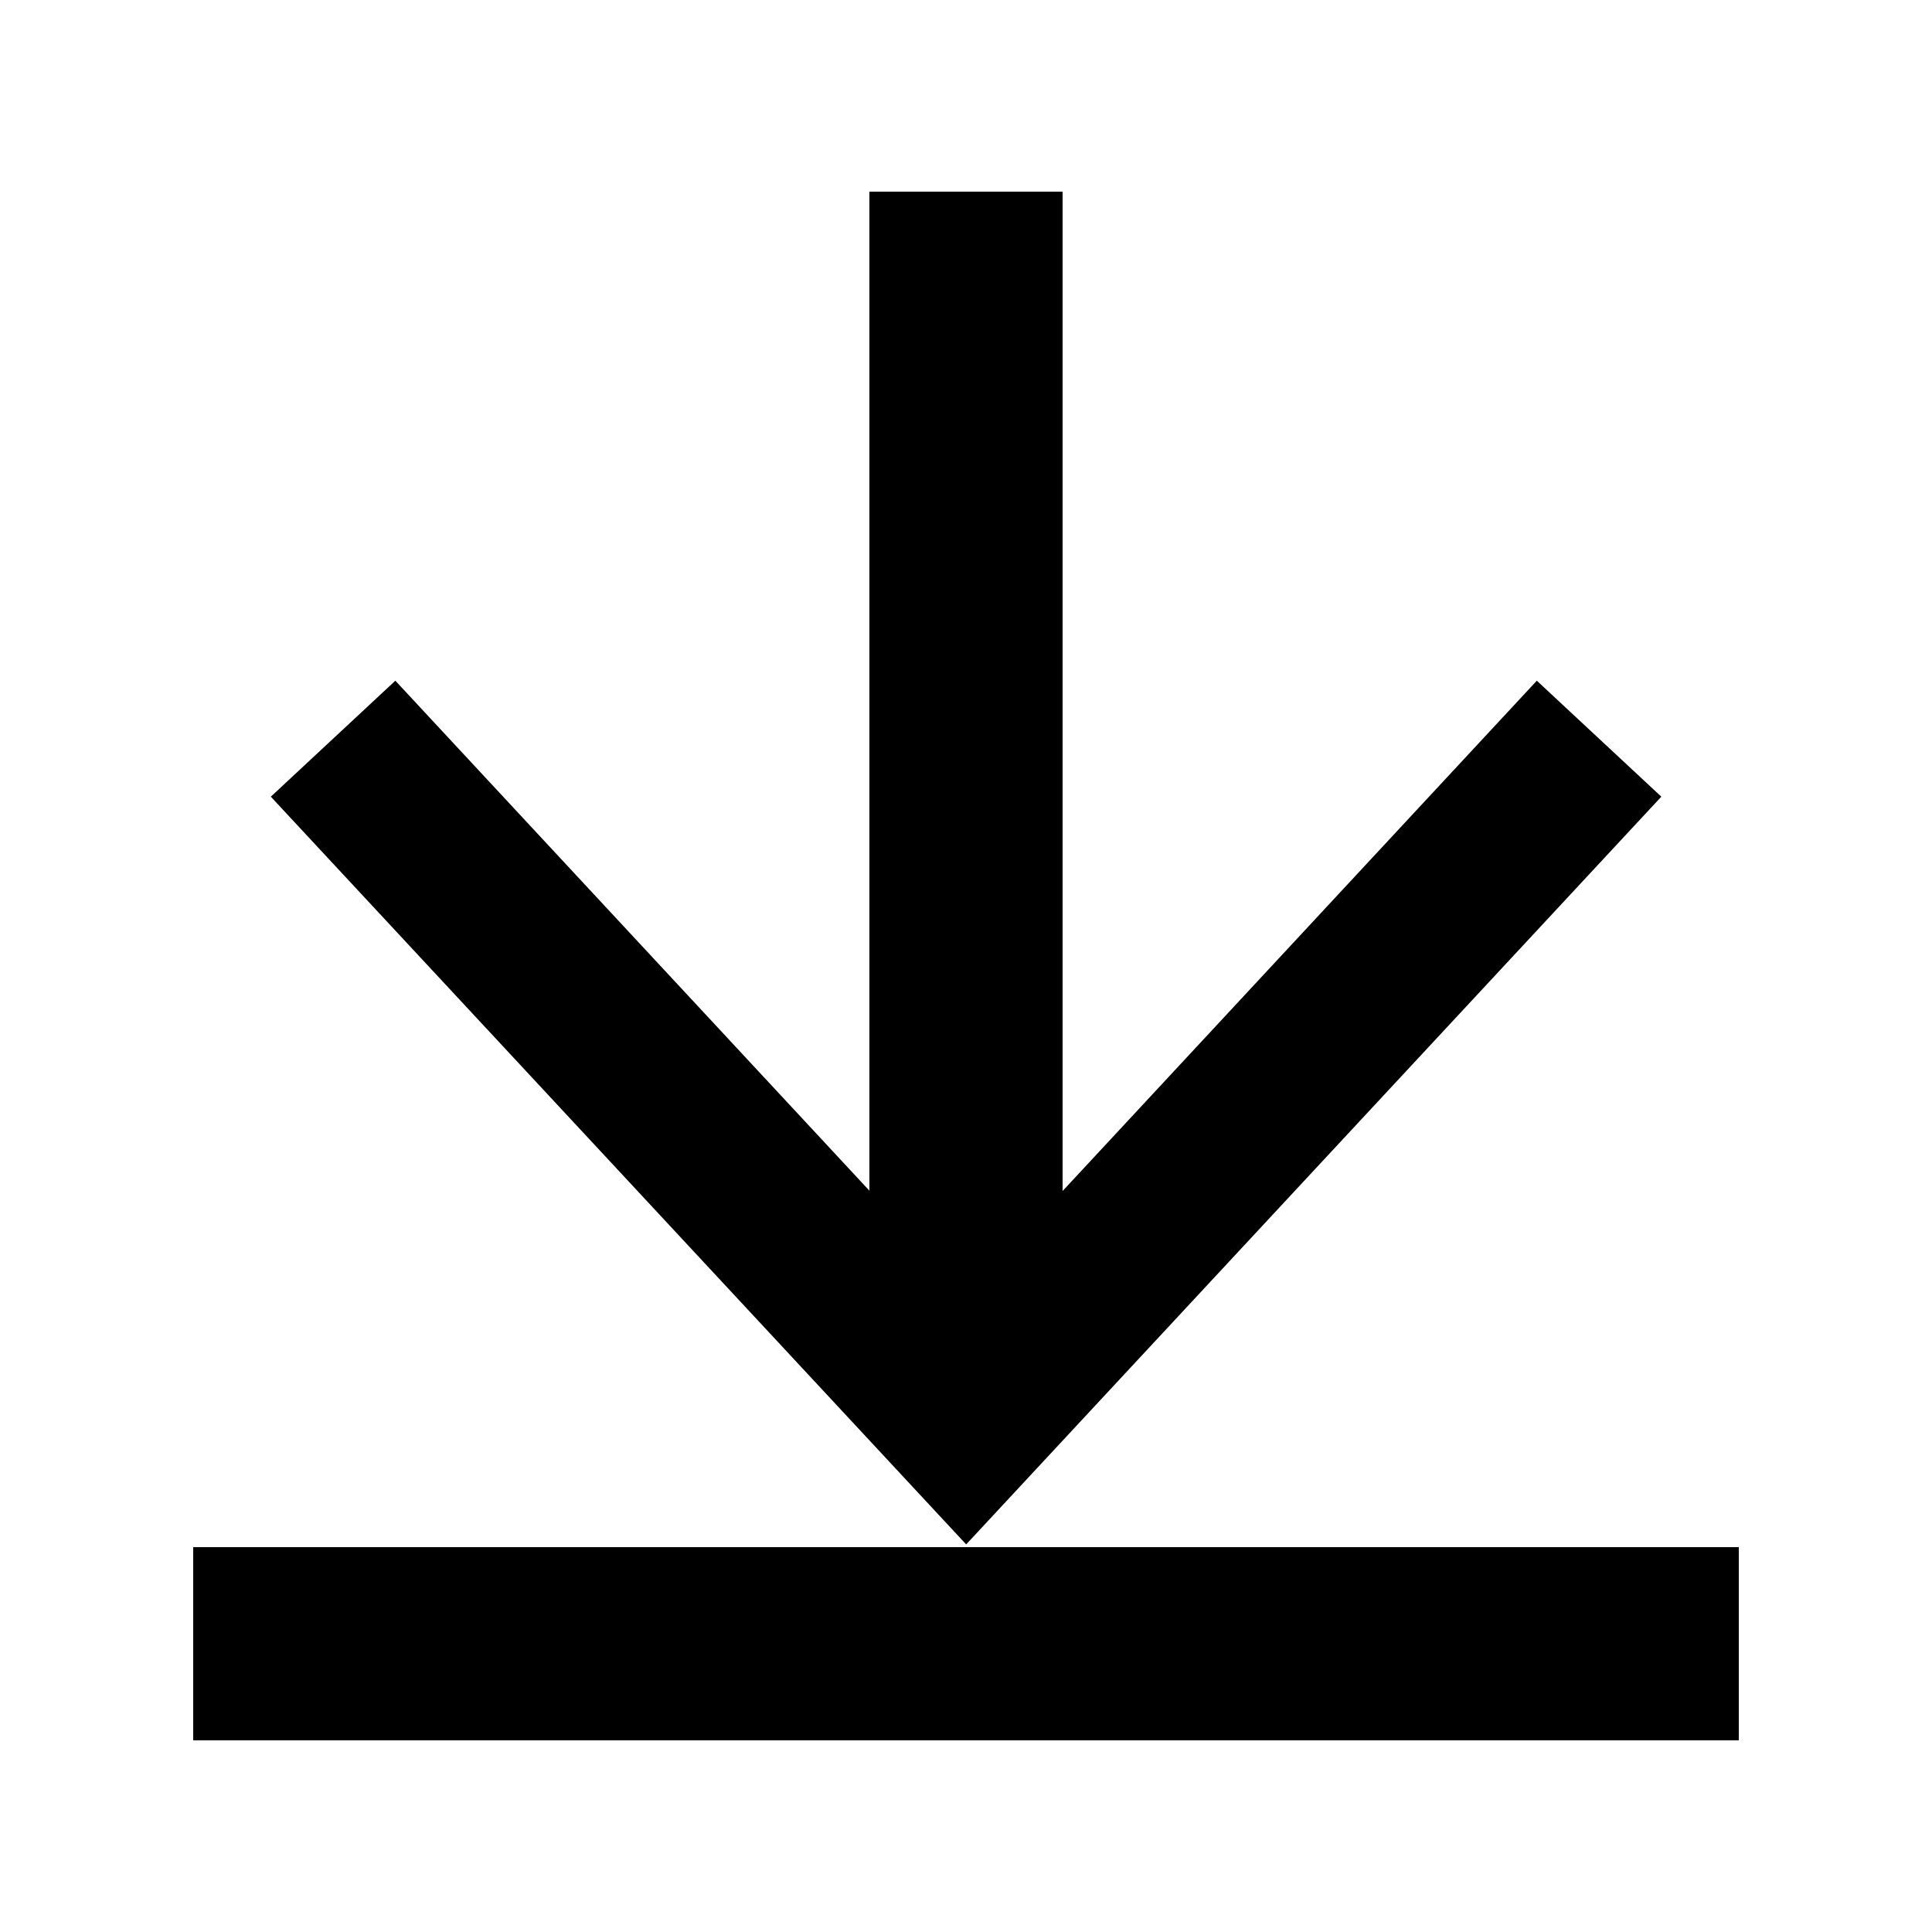 <?xml version="1.0" ?><svg enable-background="new 0 0 100 100" height="100px" id="technology" version="1.1" viewBox="0 0 100 100" width="100px" xml:space="preserve" xmlns="http://www.w3.org/2000/svg" xmlns:xlink="http://www.w3.org/1999/xlink"><polygon points="79.545,35.233 55,61.646 55,9.921 45,9.921 45,61.629 20.463,35.233 14.018,41.236 50.009,79.938 85.99,41.236 "/><rect height="10" width="80" x="10" y="80.079"/></svg>